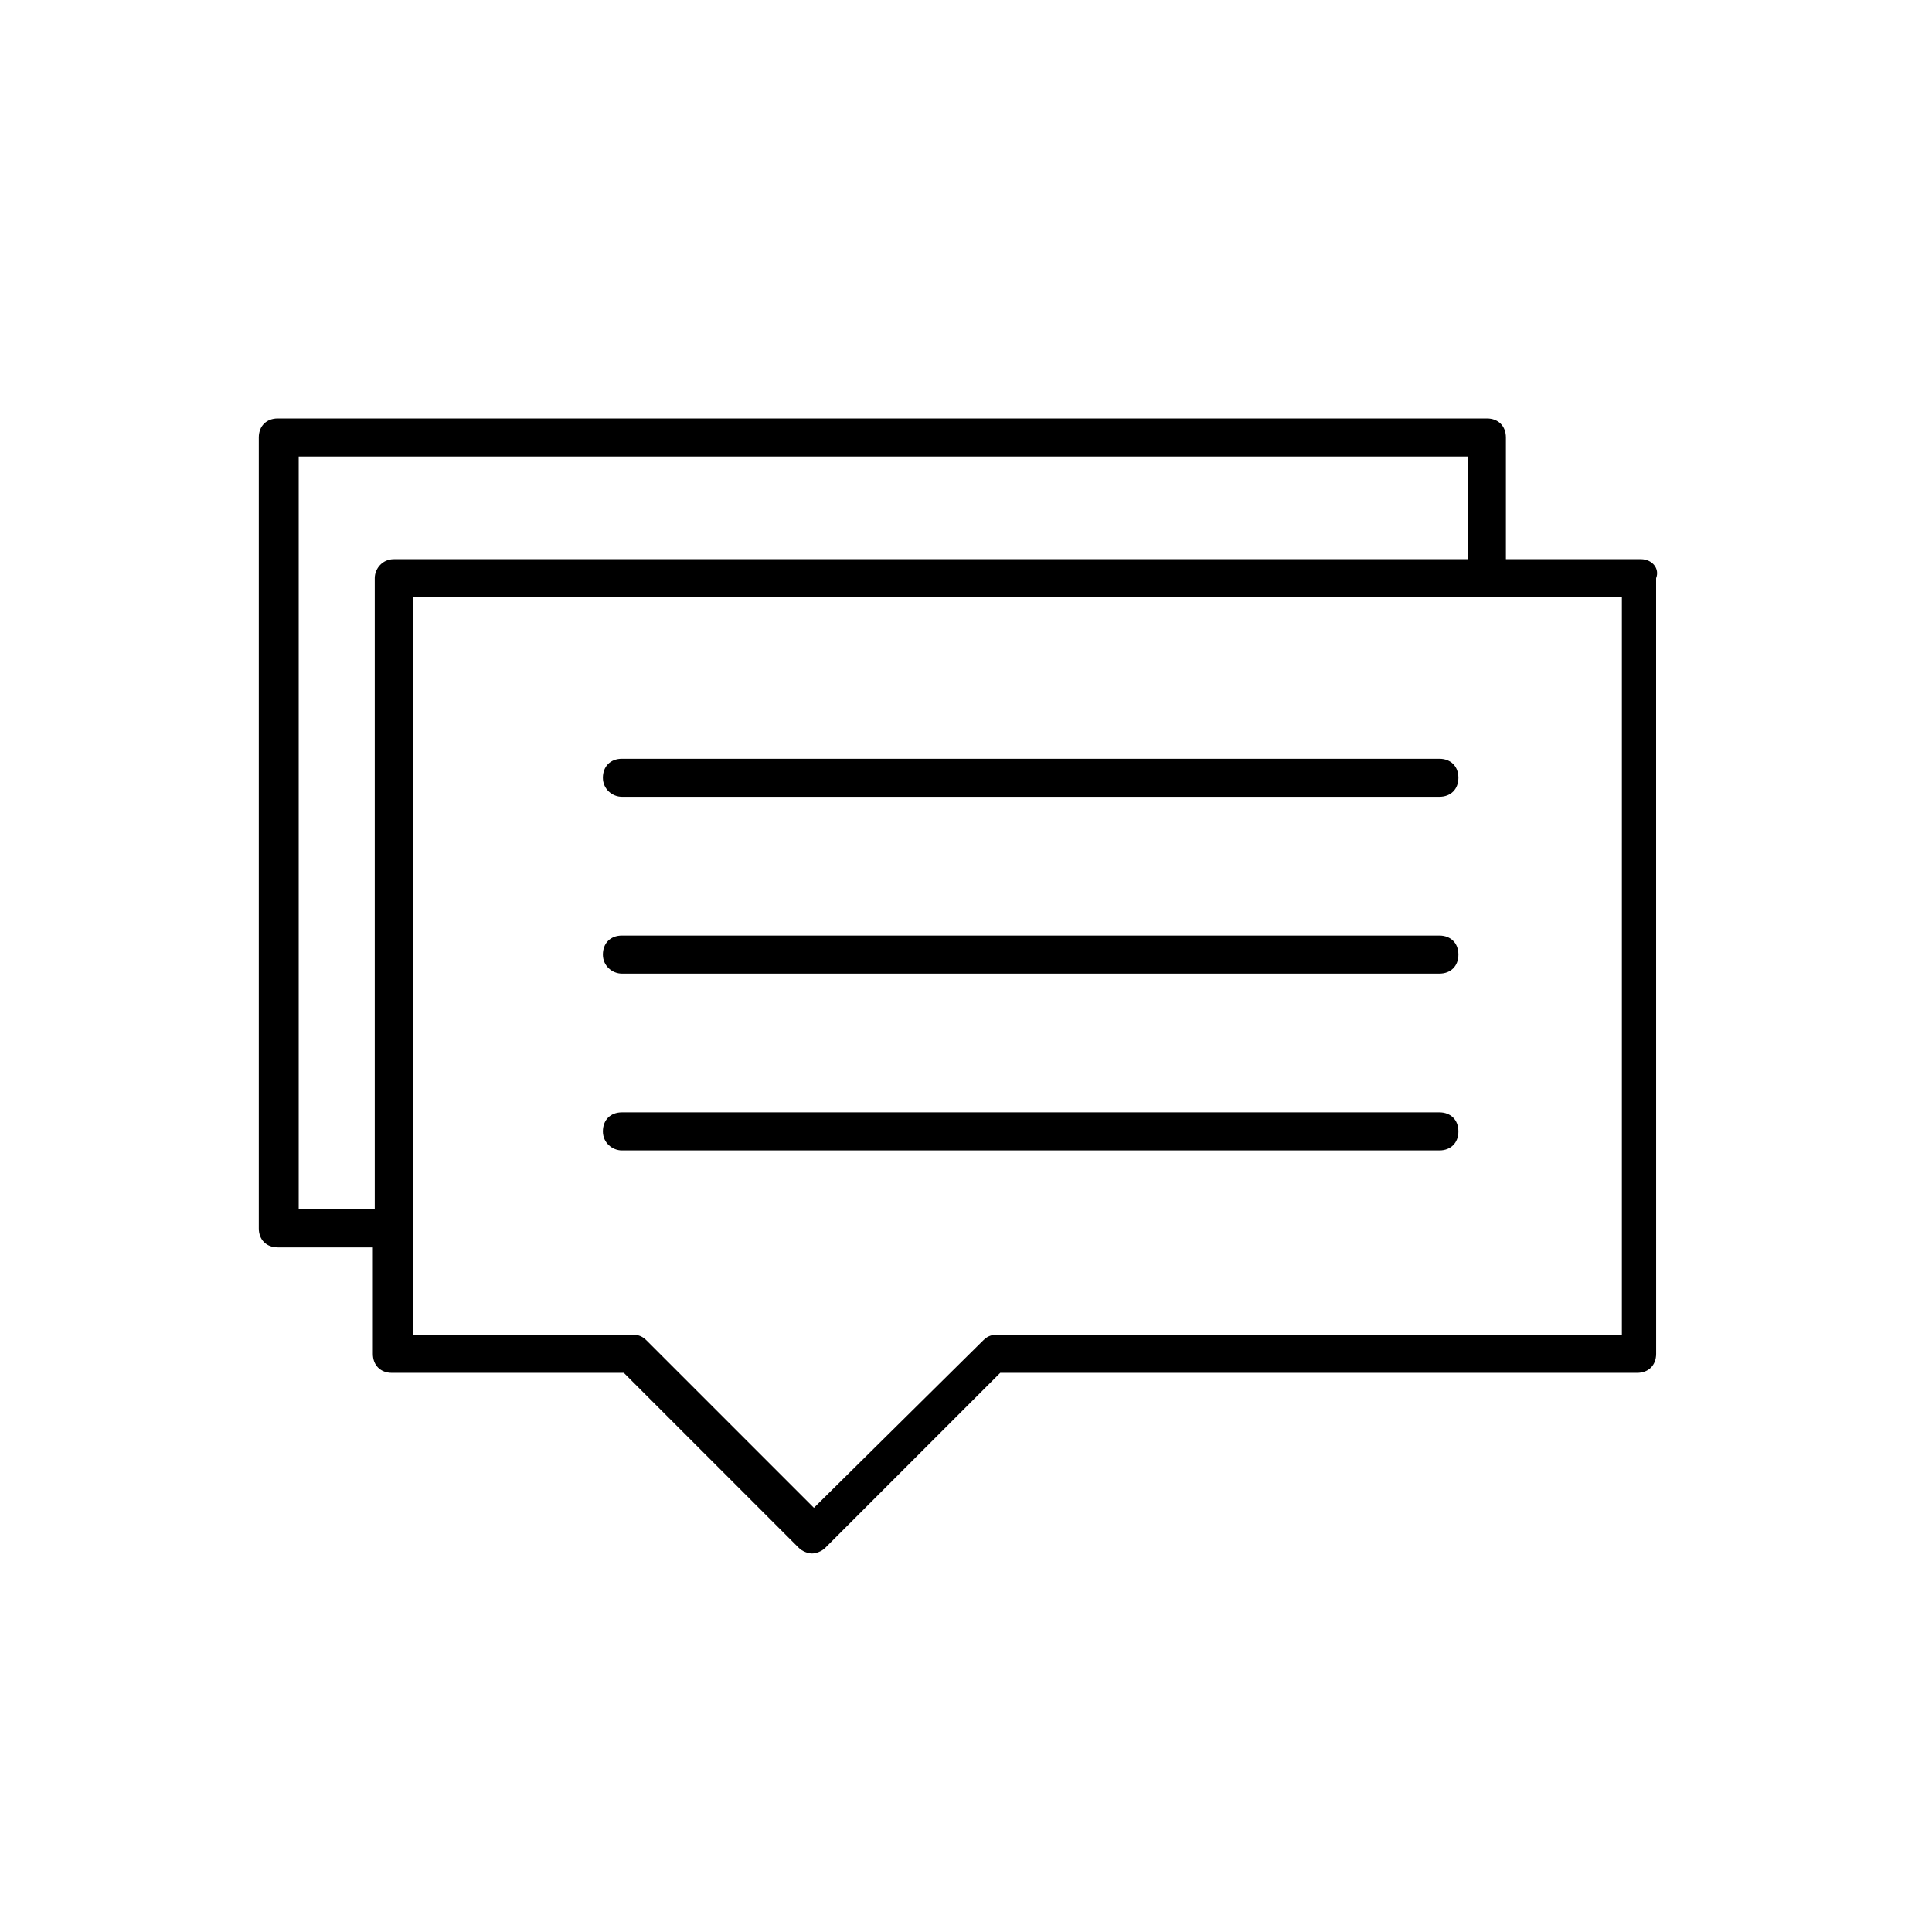 <?xml version="1.0" encoding="UTF-8"?>
<!-- Uploaded to: SVG Repo, www.svgrepo.com, Generator: SVG Repo Mixer Tools -->
<svg fill="#000000" width="800px" height="800px" version="1.1" viewBox="144 144 512 512" xmlns="http://www.w3.org/2000/svg">
 <g>
  <path d="m578.85 292.18h-35.77v-32.242c0-3.023-2.016-5.039-5.039-5.039h-320.42c-3.023 0-5.039 2.016-5.039 5.039v209.59c0 3.023 2.016 5.039 5.039 5.039h24.184 1.008v28.215c0 3.023 2.016 5.039 5.039 5.039h61.465l46.352 46.352c1.008 1.008 2.519 1.512 3.527 1.512 1.008 0 2.519-0.504 3.527-1.512l46.352-46.352h168.78c3.023 0 5.039-2.016 5.039-5.039l-0.008-205.56c1.008-2.519-1.008-5.039-4.031-5.039zm-335.54 5.039v167.27h-1.008-19.145v-199.51h309.84v27.207h-284.65c-3.023 0-5.039 2.519-5.039 5.039zm330.5 200.52h-165.75c-1.512 0-2.519 0.504-3.527 1.512l-44.836 44.336-44.336-44.336c-1.008-1.008-2.016-1.512-3.527-1.512h-58.441v-195.48h320.42z"/>
  <path d="m308.81 355.16h216.64c3.023 0 5.039-2.016 5.039-5.039 0-3.023-2.016-5.039-5.039-5.039h-216.64c-3.023 0-5.039 2.016-5.039 5.039 0 3.023 2.519 5.039 5.039 5.039z"/>
  <path d="m308.81 402.02h216.64c3.023 0 5.039-2.016 5.039-5.039 0-3.023-2.016-5.039-5.039-5.039h-216.64c-3.023 0-5.039 2.016-5.039 5.039 0 3.023 2.519 5.039 5.039 5.039z"/>
  <path d="m308.81 448.87h216.64c3.023 0 5.039-2.016 5.039-5.039s-2.016-5.039-5.039-5.039h-216.64c-3.023 0-5.039 2.016-5.039 5.039s2.519 5.039 5.039 5.039z"/>
 </g>
</svg>